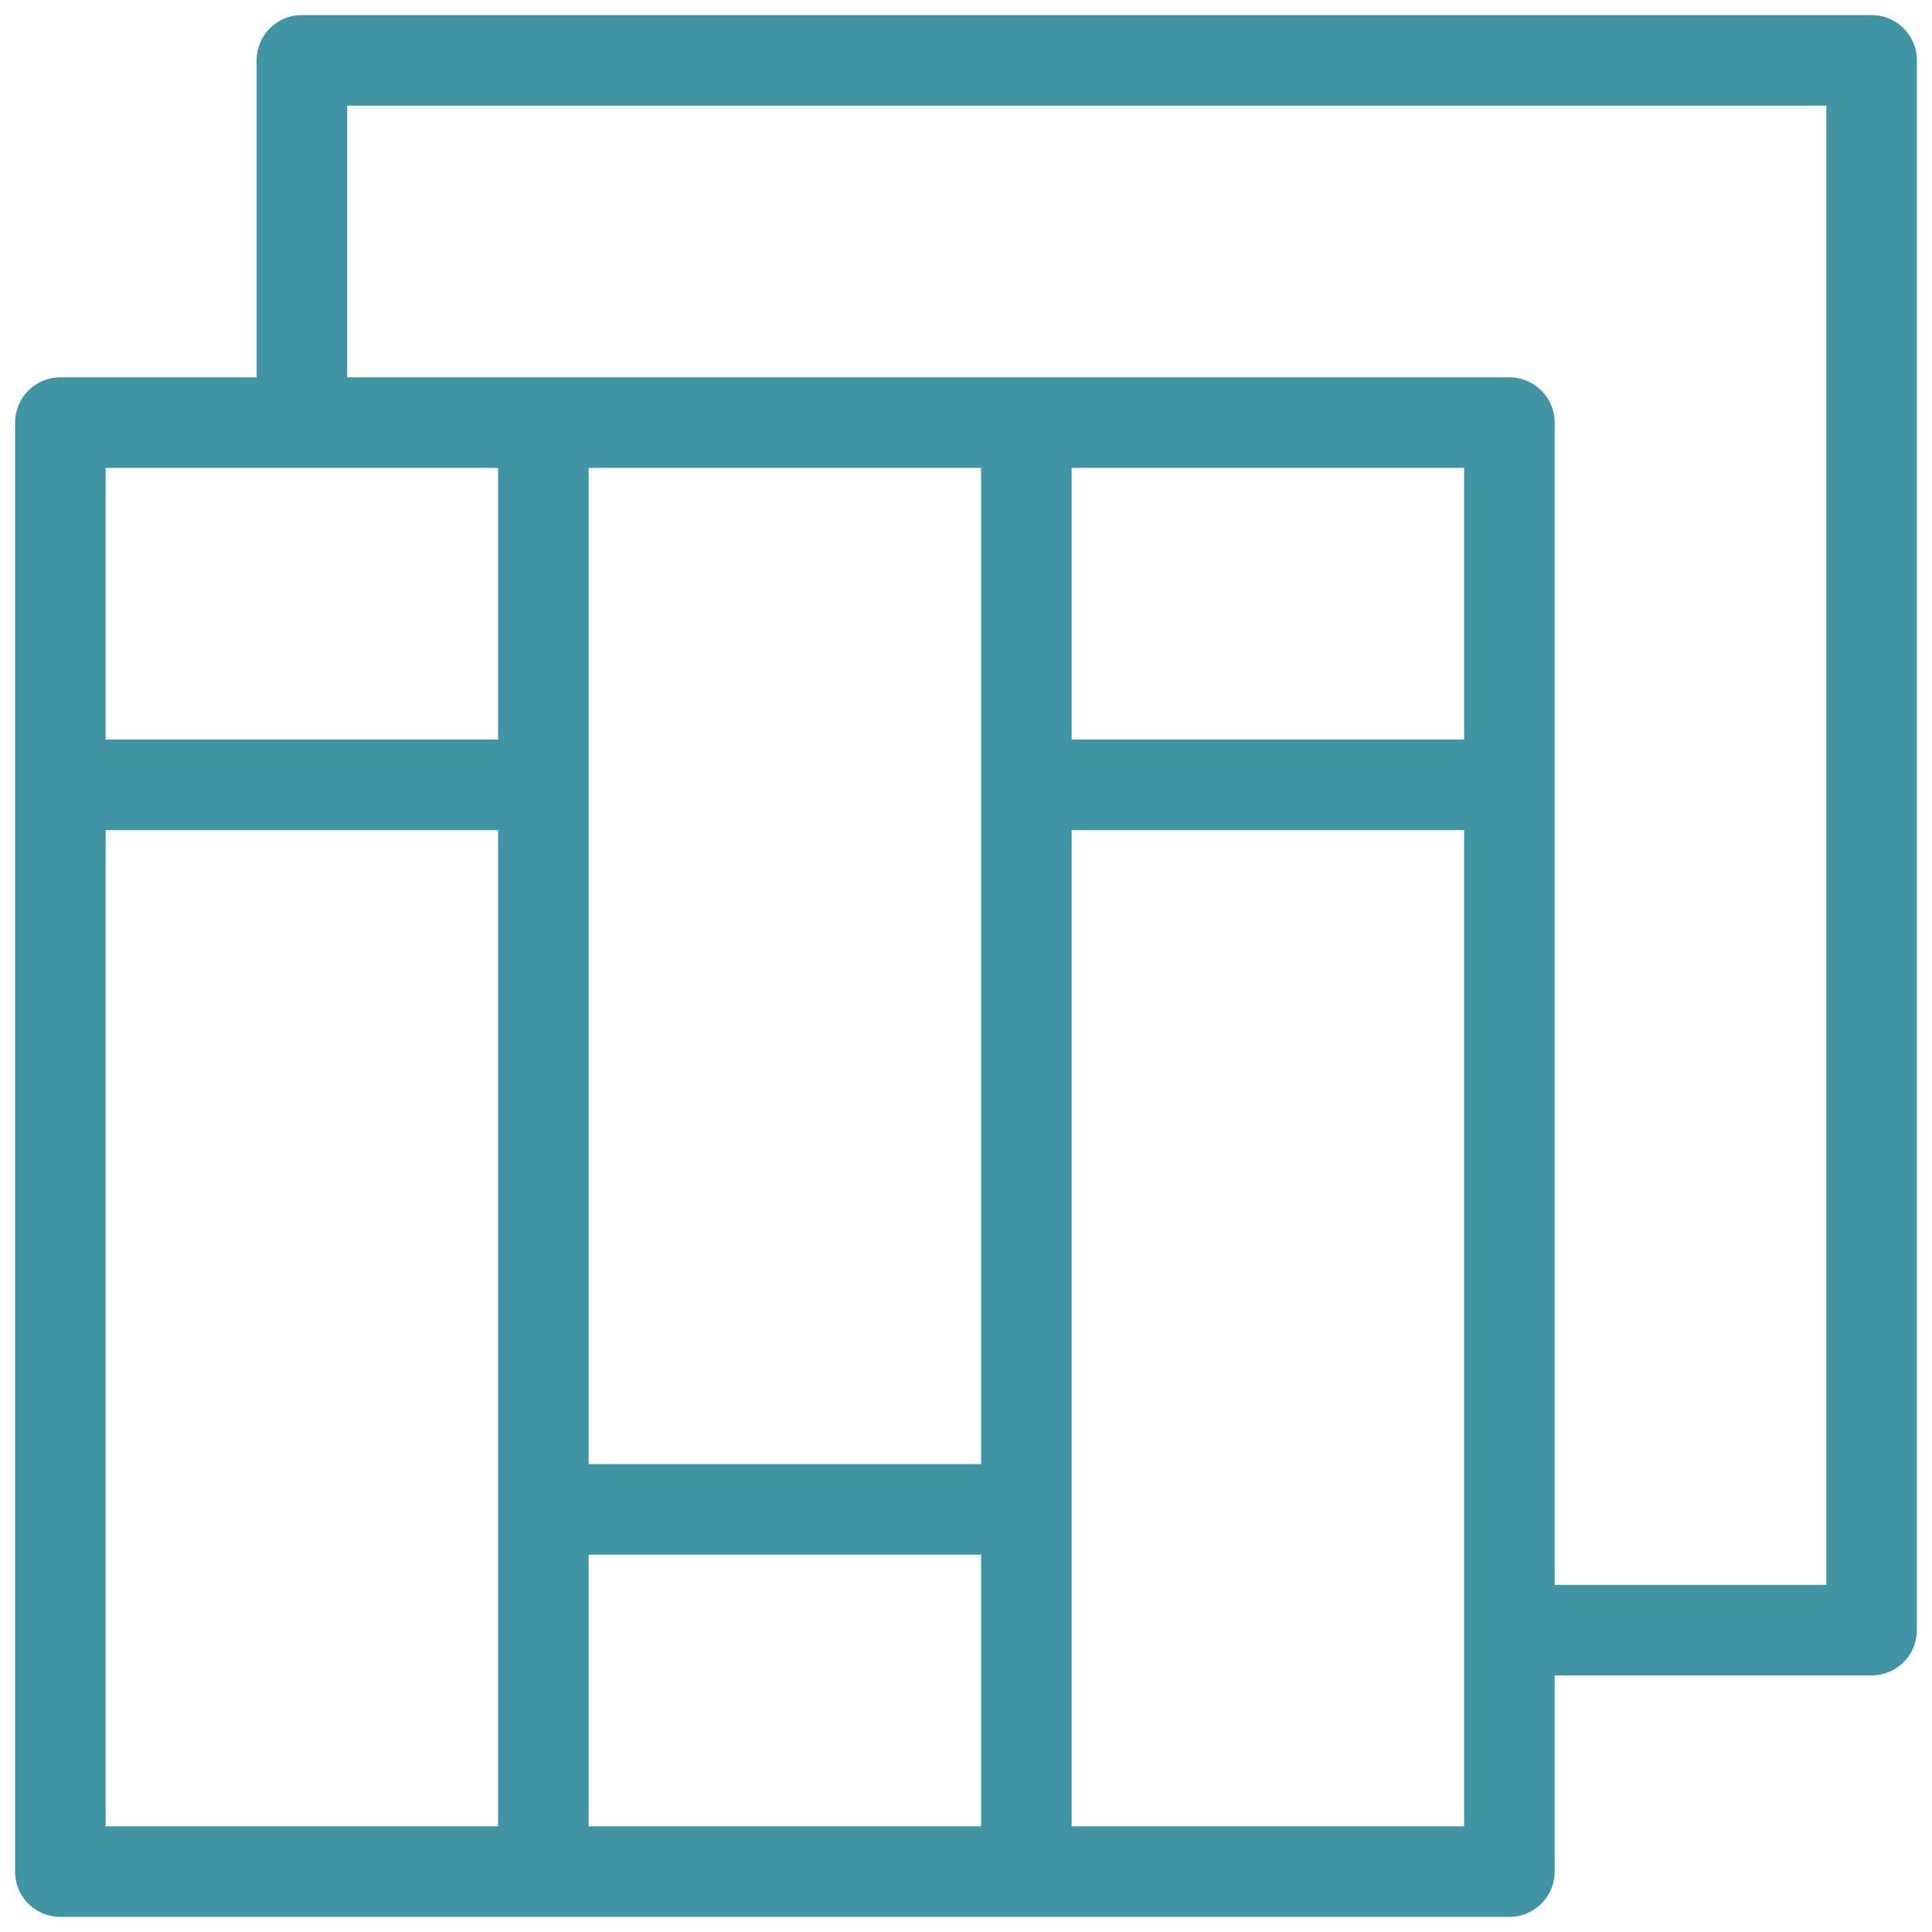 <svg xmlns="http://www.w3.org/2000/svg" version="1.1" xmlns:xlink="http://www.w3.org/1999/xlink" width="512" height="512" x="0" y="0" viewBox="0 0 16 16" style="enable-background:new 0 0 512 512" xml:space="preserve"><g><path d="M15.5.125h-13A.375.375 0 0 0 2.125.5v2.625H.5a.375.375 0 0 0-.375.375v12c0 .207.168.375.375.375h12a.375.375 0 0 0 .375-.375v-1.625H15.5a.375.375 0 0 0 .375-.375V.5A.375.375 0 0 0 15.5.125zm-7.375 3.75v8.25h-3.25v-8.25zm4 0v2.25h-3.25v-2.25zm-11.25 3h3.25v8.25H.875zm4 6h3.25v2.25h-3.25zm4-6h3.25v8.25h-3.25zm-4.75-.75H.875v-2.25h3.25zm8.75-2.625a.375.375 0 0 0-.375-.375H2.875V.875h12.25v12.25h-2.25z" fill="#4194A4" opacity="1" data-original="#000000"></path></g></svg>